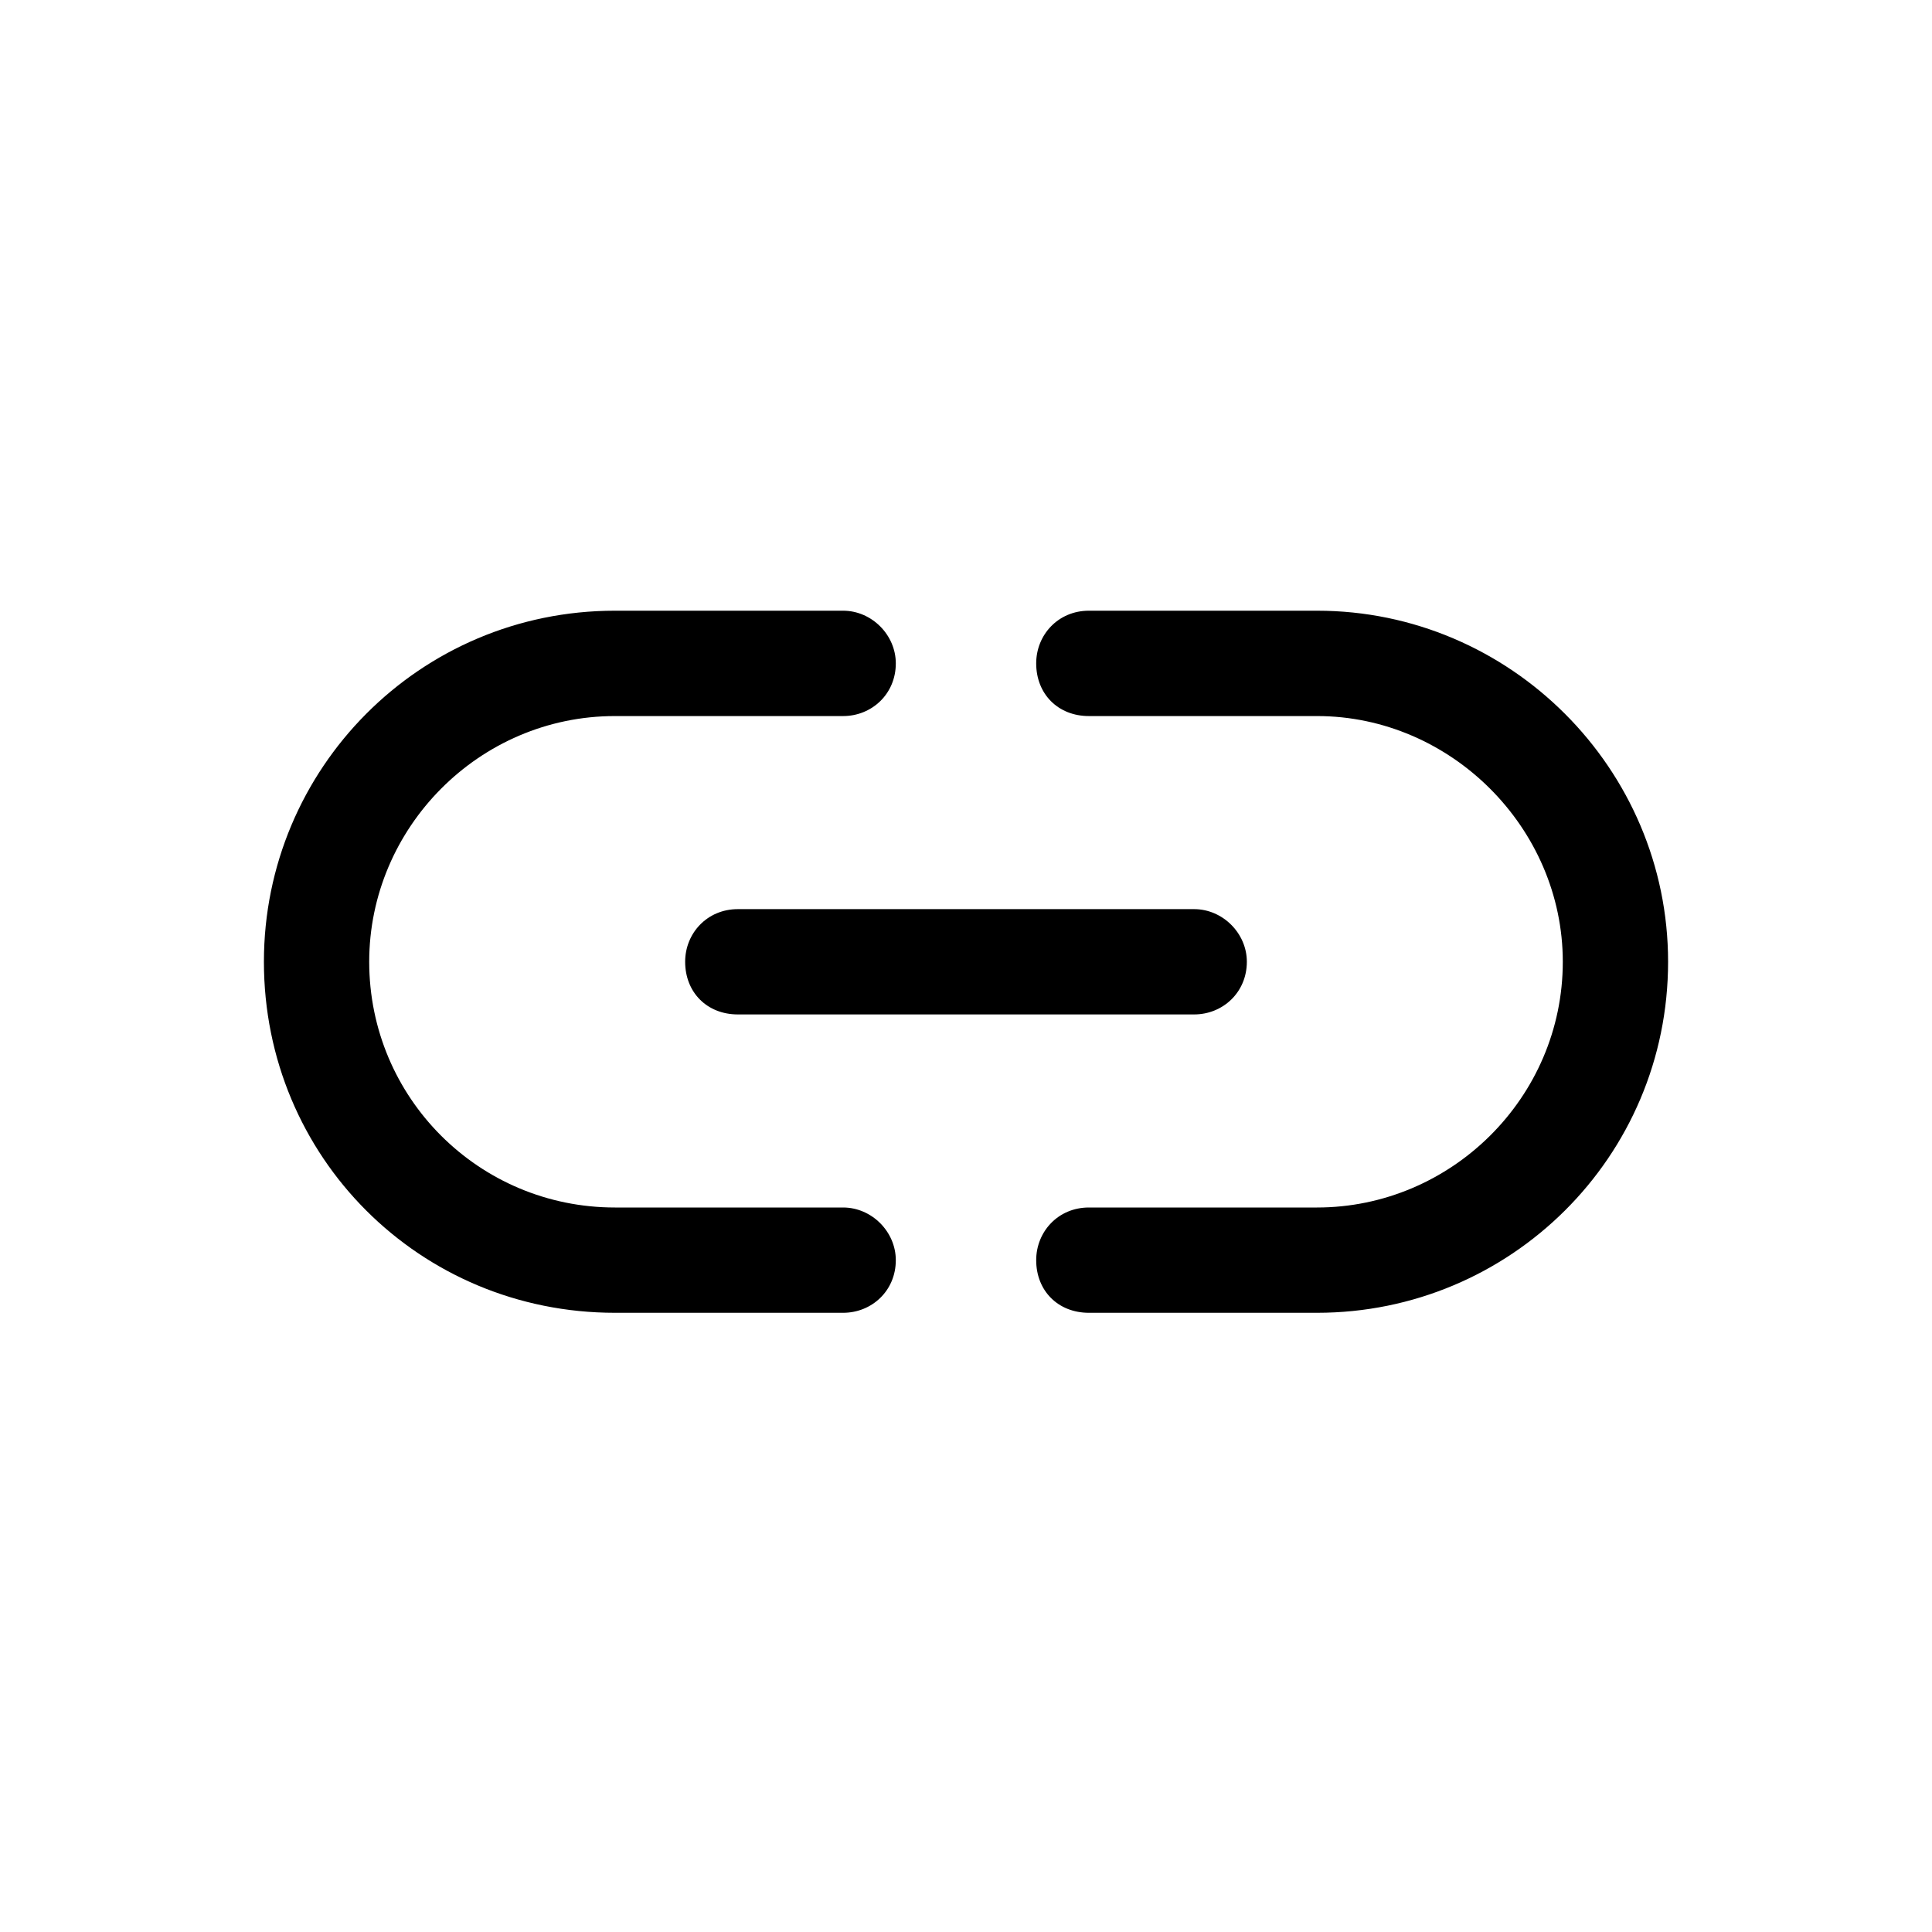 <svg width="30" height="30" viewBox="0 0 30 30" fill="none" xmlns="http://www.w3.org/2000/svg">
<path d="M20.451 9.483C23.449 9.483 25.902 11.936 25.902 14.934C25.902 17.966 23.449 20.385 20.451 20.385L16.908 20.385C16.431 20.385 16.09 20.045 16.09 19.568C16.09 19.125 16.431 18.75 16.908 18.75L20.451 18.75C22.529 18.75 24.267 17.047 24.267 14.934C24.267 12.856 22.529 11.119 20.451 11.119L16.908 11.119C16.431 11.119 16.09 10.778 16.09 10.301C16.09 9.858 16.431 9.483 16.908 9.483L20.451 9.483ZM13.092 18.75C13.535 18.75 13.91 19.125 13.91 19.568C13.91 20.045 13.535 20.385 13.092 20.385L9.549 20.385C6.517 20.385 4.098 17.966 4.098 14.934C4.098 11.936 6.517 9.483 9.549 9.483L13.092 9.483C13.535 9.483 13.91 9.858 13.91 10.301C13.91 10.778 13.535 11.119 13.092 11.119L9.549 11.119C7.437 11.119 5.733 12.856 5.733 14.934C5.733 17.047 7.437 18.75 9.549 18.75L13.092 18.75ZM10.639 14.934C10.639 14.492 10.98 14.117 11.457 14.117L18.543 14.117C18.986 14.117 19.361 14.492 19.361 14.934C19.361 15.411 18.986 15.752 18.543 15.752L11.457 15.752C10.98 15.752 10.639 15.411 10.639 14.934Z" fill="black"/>
</svg>
